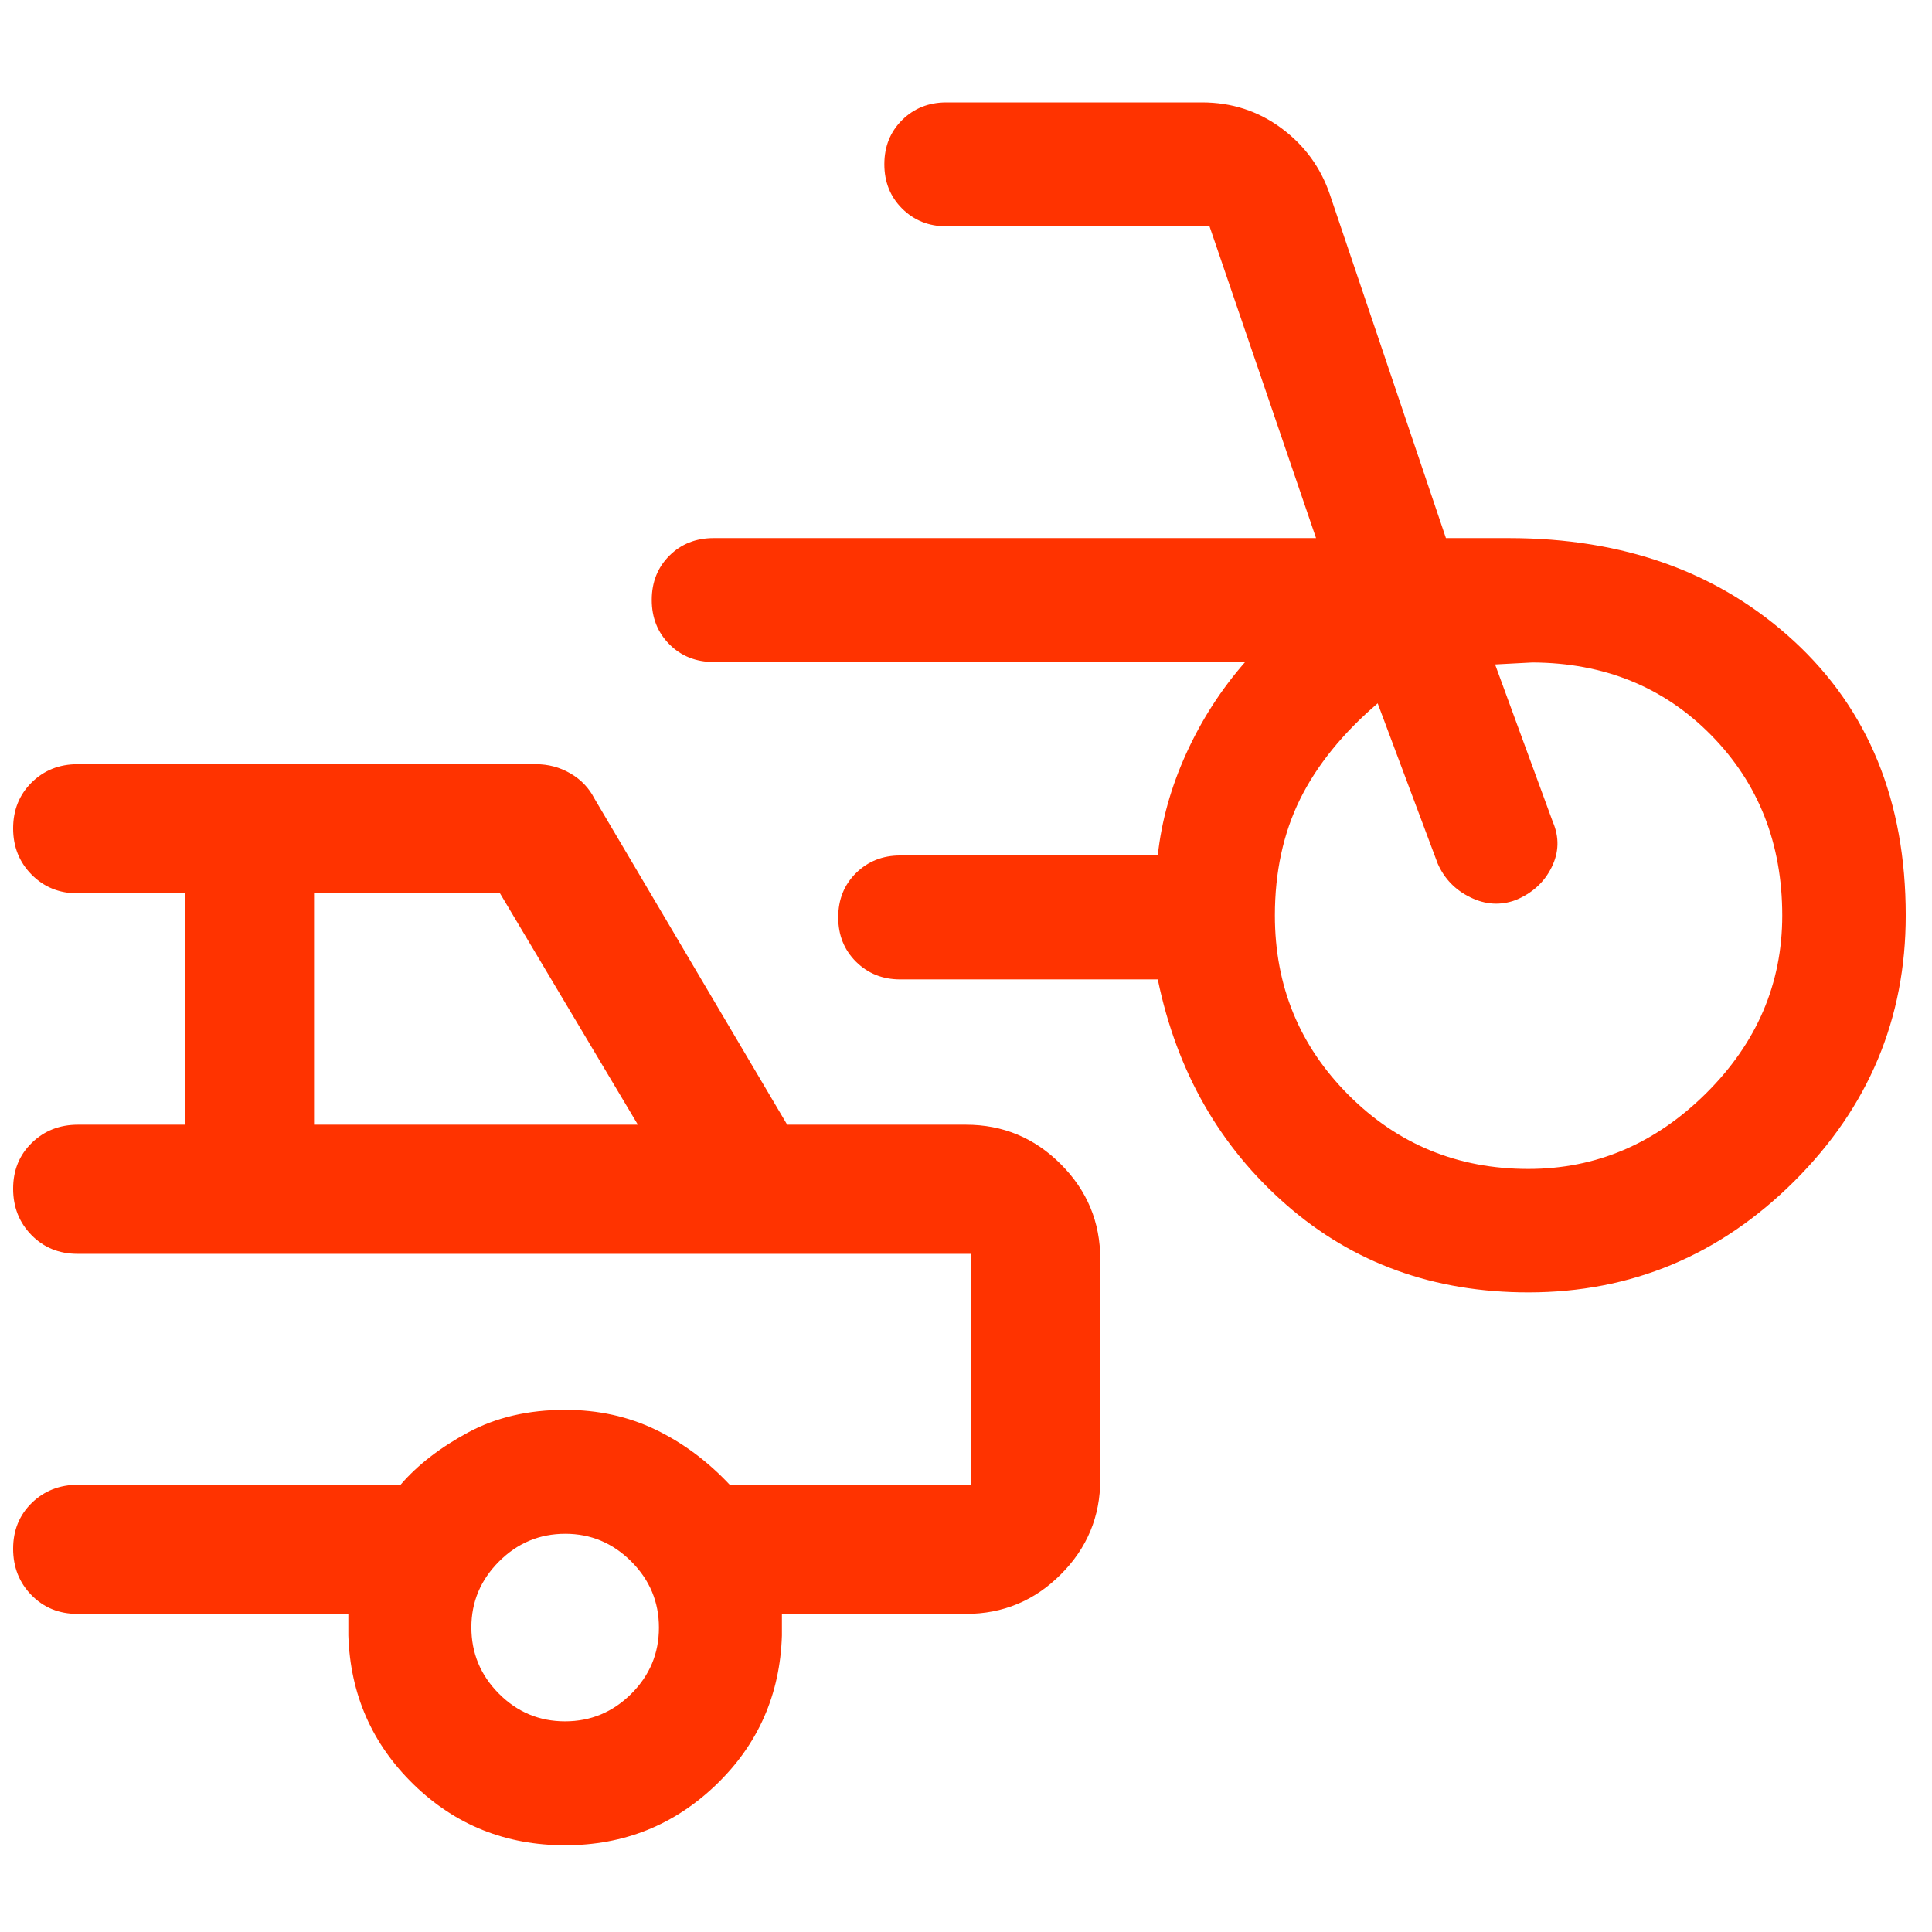 <svg width="49" height="49" viewBox="0 0 49 49" fill="none" xmlns="http://www.w3.org/2000/svg">
<path d="M38.762 32.778C36.365 32.778 34.32 32.038 32.627 30.559C30.934 29.08 29.847 27.174 29.364 24.84H22.83C22.385 24.84 22.012 24.69 21.71 24.391C21.409 24.091 21.259 23.716 21.259 23.266C21.259 22.815 21.409 22.441 21.71 22.143C22.012 21.846 22.385 21.697 22.83 21.697H29.364C29.457 20.827 29.698 19.965 30.086 19.11C30.475 18.255 30.973 17.482 31.58 16.79H18.102C17.65 16.79 17.275 16.64 16.977 16.341C16.679 16.041 16.53 15.666 16.53 15.216C16.53 14.765 16.679 14.391 16.977 14.093C17.275 13.796 17.65 13.647 18.102 13.647H33.378L30.676 5.74H24.001C23.556 5.74 23.182 5.59 22.881 5.291C22.58 4.991 22.429 4.616 22.429 4.166C22.429 3.715 22.58 3.341 22.881 3.043C23.182 2.746 23.556 2.597 24.001 2.597H30.485C31.238 2.597 31.909 2.815 32.498 3.25C33.086 3.686 33.496 4.247 33.729 4.934L36.672 13.647H38.262C41.195 13.647 43.607 14.517 45.498 16.259C47.388 18 48.334 20.32 48.334 23.218C48.334 25.835 47.391 28.082 45.505 29.961C43.618 31.839 41.371 32.778 38.762 32.778ZM38.762 29.647C40.479 29.647 41.982 29.007 43.27 27.729C44.558 26.45 45.202 24.947 45.202 23.221C45.202 21.392 44.601 19.867 43.4 18.646C42.198 17.425 40.686 16.81 38.864 16.802C38.828 16.802 38.668 16.811 38.386 16.827C38.103 16.844 37.947 16.852 37.919 16.852L39.383 20.845C39.55 21.235 39.54 21.619 39.352 21.998C39.165 22.377 38.861 22.654 38.441 22.828C38.055 22.97 37.671 22.946 37.288 22.757C36.905 22.569 36.631 22.284 36.464 21.904L34.941 17.838C34.055 18.597 33.399 19.408 32.972 20.271C32.547 21.134 32.334 22.117 32.334 23.218C32.334 25.008 32.958 26.527 34.206 27.775C35.453 29.023 36.972 29.647 38.762 29.647ZM14.334 46.8C12.828 46.8 11.547 46.286 10.491 45.258C9.435 44.23 8.883 42.971 8.835 41.482V40.932H1.965C1.497 40.932 1.109 40.773 0.798 40.456C0.488 40.139 0.333 39.746 0.333 39.279C0.333 38.812 0.491 38.425 0.806 38.117C1.122 37.81 1.512 37.657 1.977 37.657H10.159C10.589 37.157 11.159 36.715 11.869 36.332C12.579 35.948 13.4 35.757 14.333 35.757C15.165 35.757 15.928 35.923 16.622 36.257C17.315 36.59 17.944 37.057 18.508 37.657H24.63V31.8H1.965C1.497 31.8 1.109 31.641 0.798 31.324C0.488 31.007 0.333 30.615 0.333 30.148C0.333 29.68 0.491 29.293 0.806 28.986C1.122 28.678 1.512 28.525 1.977 28.525H4.702V22.657H1.965C1.503 22.657 1.115 22.499 0.802 22.183C0.49 21.867 0.333 21.477 0.333 21.01C0.333 20.544 0.49 20.156 0.802 19.846C1.115 19.537 1.503 19.382 1.965 19.382H13.595C13.906 19.382 14.196 19.459 14.464 19.614C14.733 19.769 14.936 19.981 15.075 20.251L19.965 28.525H24.498C25.436 28.525 26.238 28.858 26.904 29.526C27.572 30.193 27.905 30.995 27.905 31.932V37.525C27.905 38.462 27.572 39.264 26.904 39.931C26.238 40.598 25.436 40.932 24.498 40.932H19.831V41.482C19.784 42.979 19.228 44.24 18.164 45.264C17.1 46.288 15.823 46.8 14.334 46.8ZM7.965 28.525H16.178L12.681 22.657H7.965V28.525ZM14.331 43.657C14.983 43.657 15.543 43.424 16.011 42.958C16.478 42.492 16.712 41.933 16.712 41.281C16.712 40.628 16.478 40.069 16.009 39.601C15.54 39.133 14.983 38.9 14.338 38.9C13.684 38.9 13.124 39.134 12.656 39.603C12.189 40.071 11.955 40.628 11.955 41.273C11.955 41.927 12.188 42.488 12.653 42.955C13.119 43.423 13.678 43.657 14.331 43.657Z" fill="#FF3300"/>
</svg>
